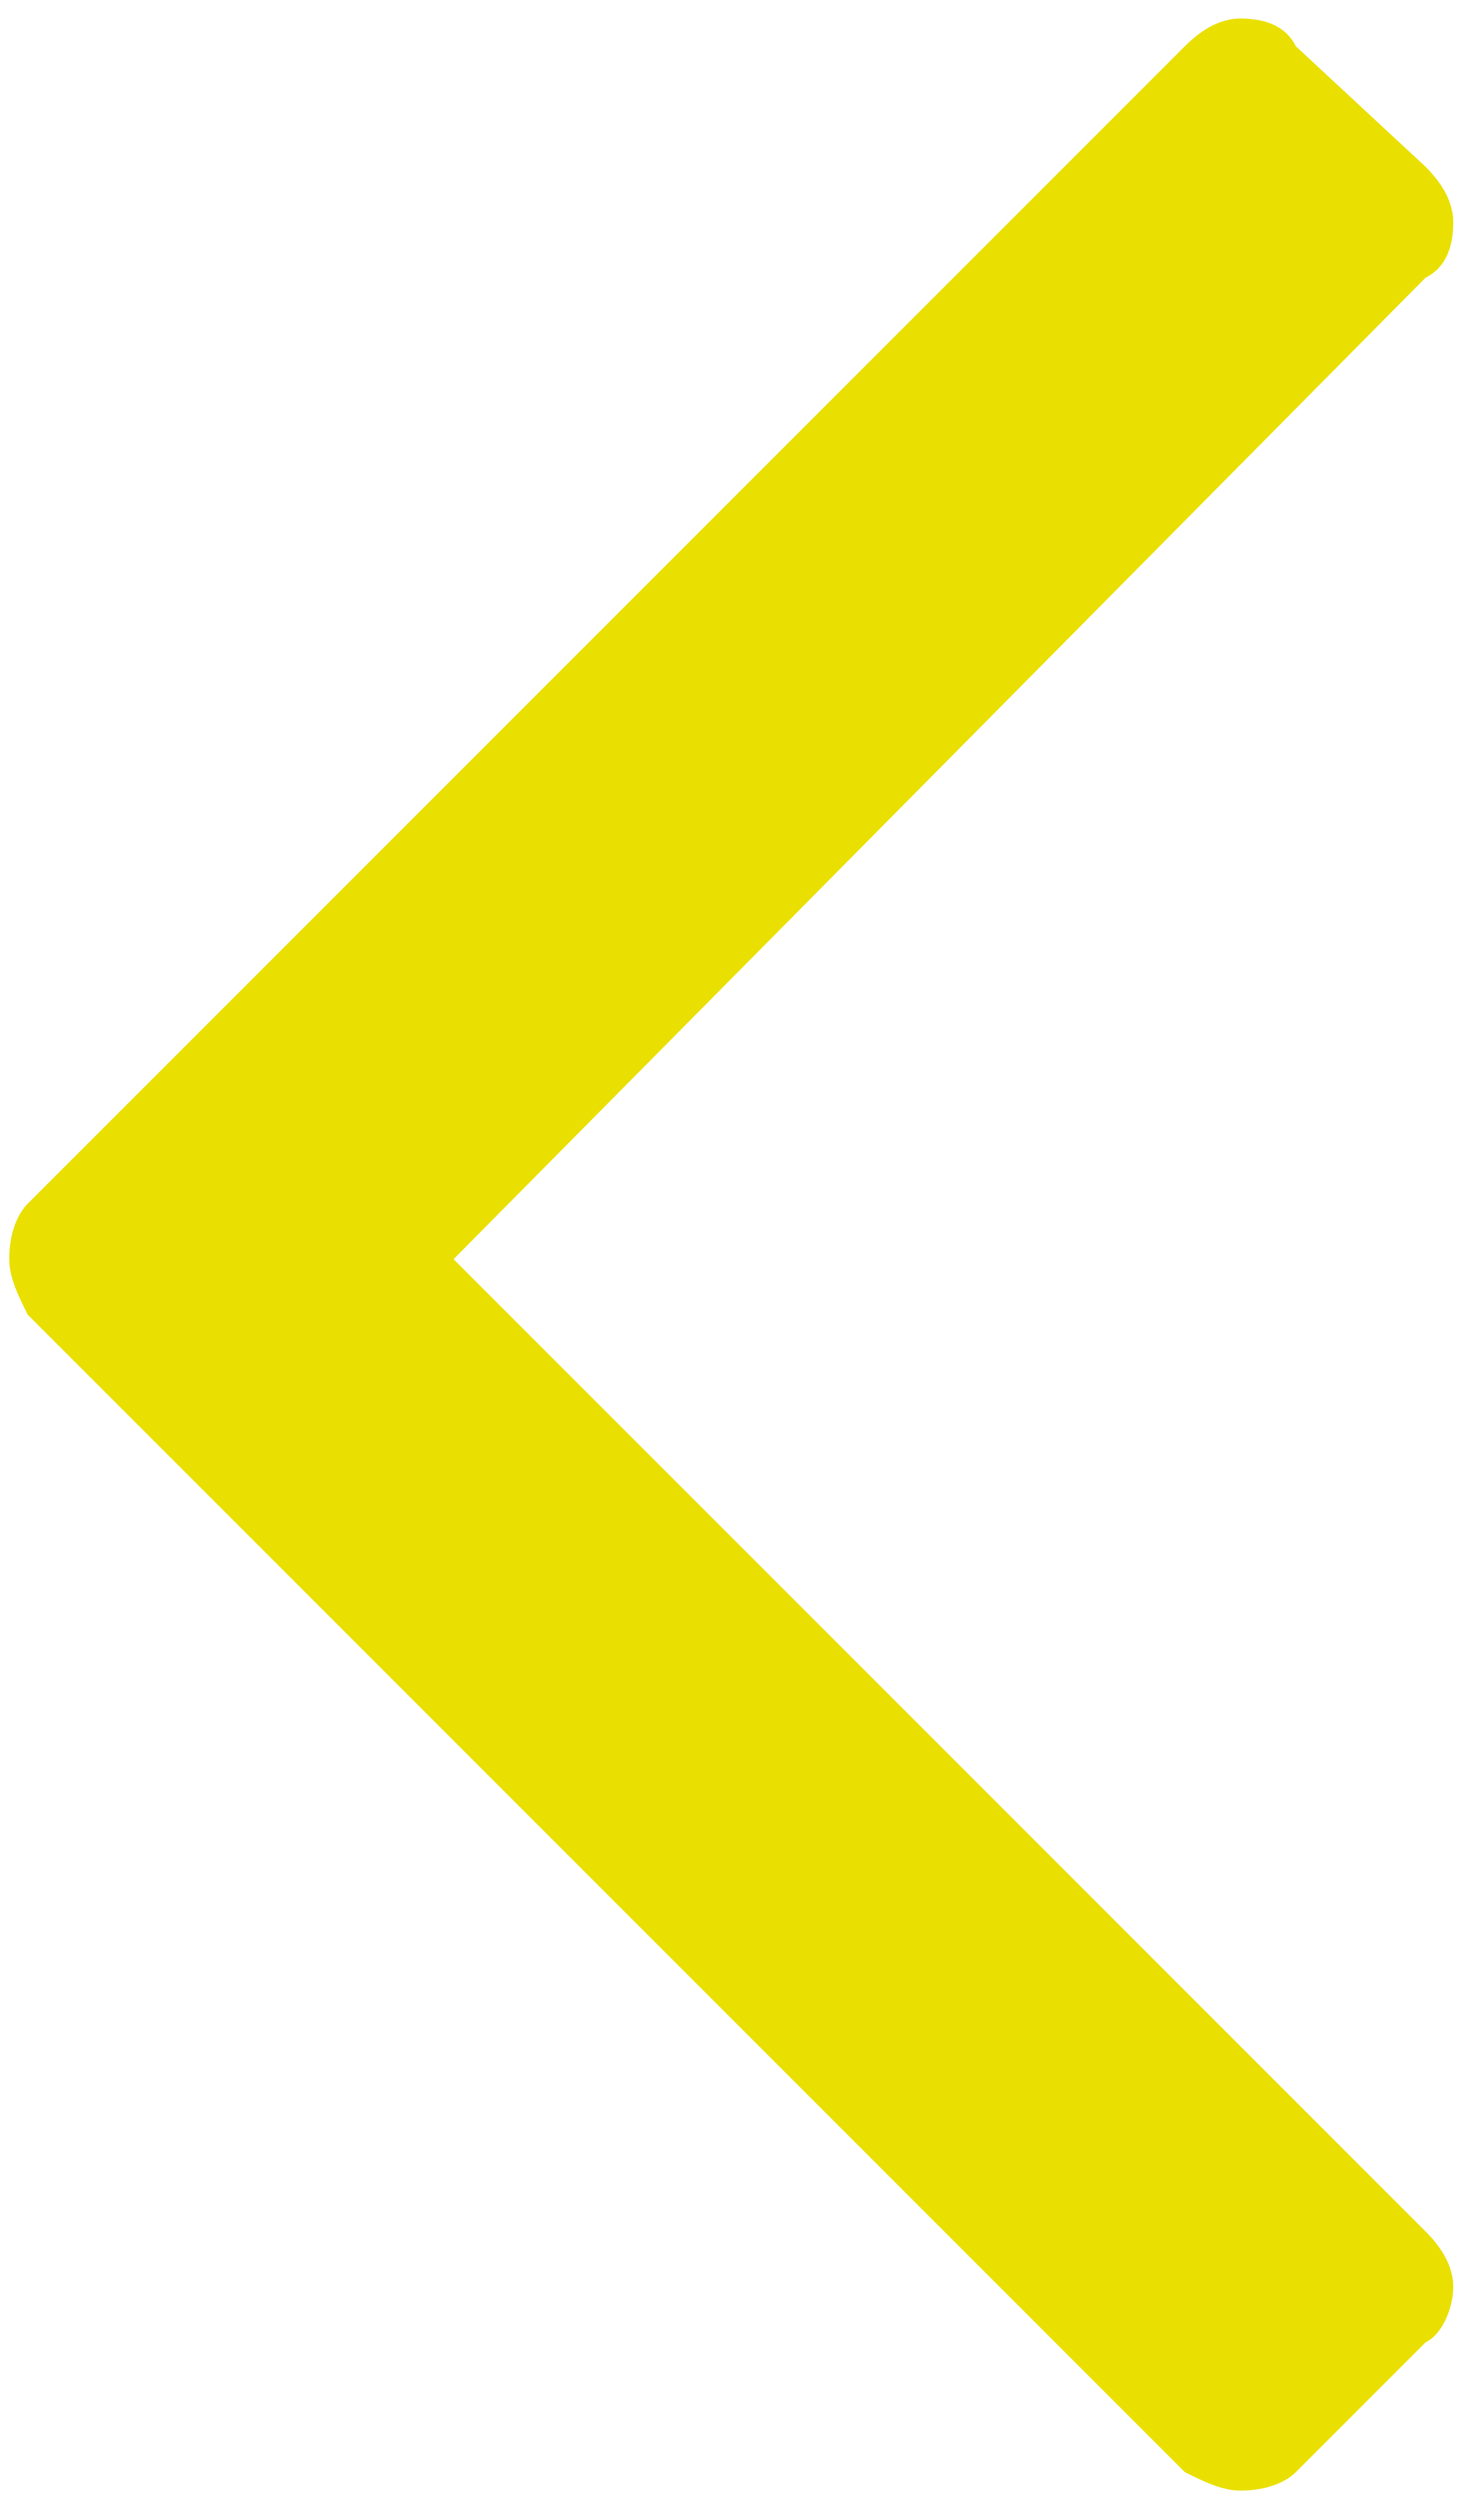 <svg xmlns="http://www.w3.org/2000/svg" width="16" height="27" viewBox="0 0 16 27" version="1.1"><title>icon-prev</title><desc>Created with Sketch.</desc><g stroke="none" stroke-width="1" fill="none" fill-rule="evenodd"><g transform="translate(-95, -323)" fill="#E9DF00"><g transform="translate(105, 337) scale(-1, 1) translate(-105, -337) translate(81, 313)"><path d="M33.9 23.6C33.9 23.8 33.8 24 33.7 24.2L21.2 36.7C21 36.8 20.8 36.9 20.6 36.9 20.3 36.9 20.1 36.8 20 36.7L18.6 35.3C18.4 35.2 18.3 34.9 18.3 34.7 18.3 34.5 18.4 34.3 18.6 34.1L29.1 23.6 18.6 13C18.4 12.9 18.3 12.7 18.3 12.4 18.3 12.2 18.4 12 18.6 11.8L20 10.5C20.1 10.3 20.3 10.2 20.6 10.2 20.8 10.2 21 10.3 21.2 10.5L33.7 23C33.8 23.1 33.9 23.3 33.9 23.6L33.9 23.6Z"/></g></g></g></svg>